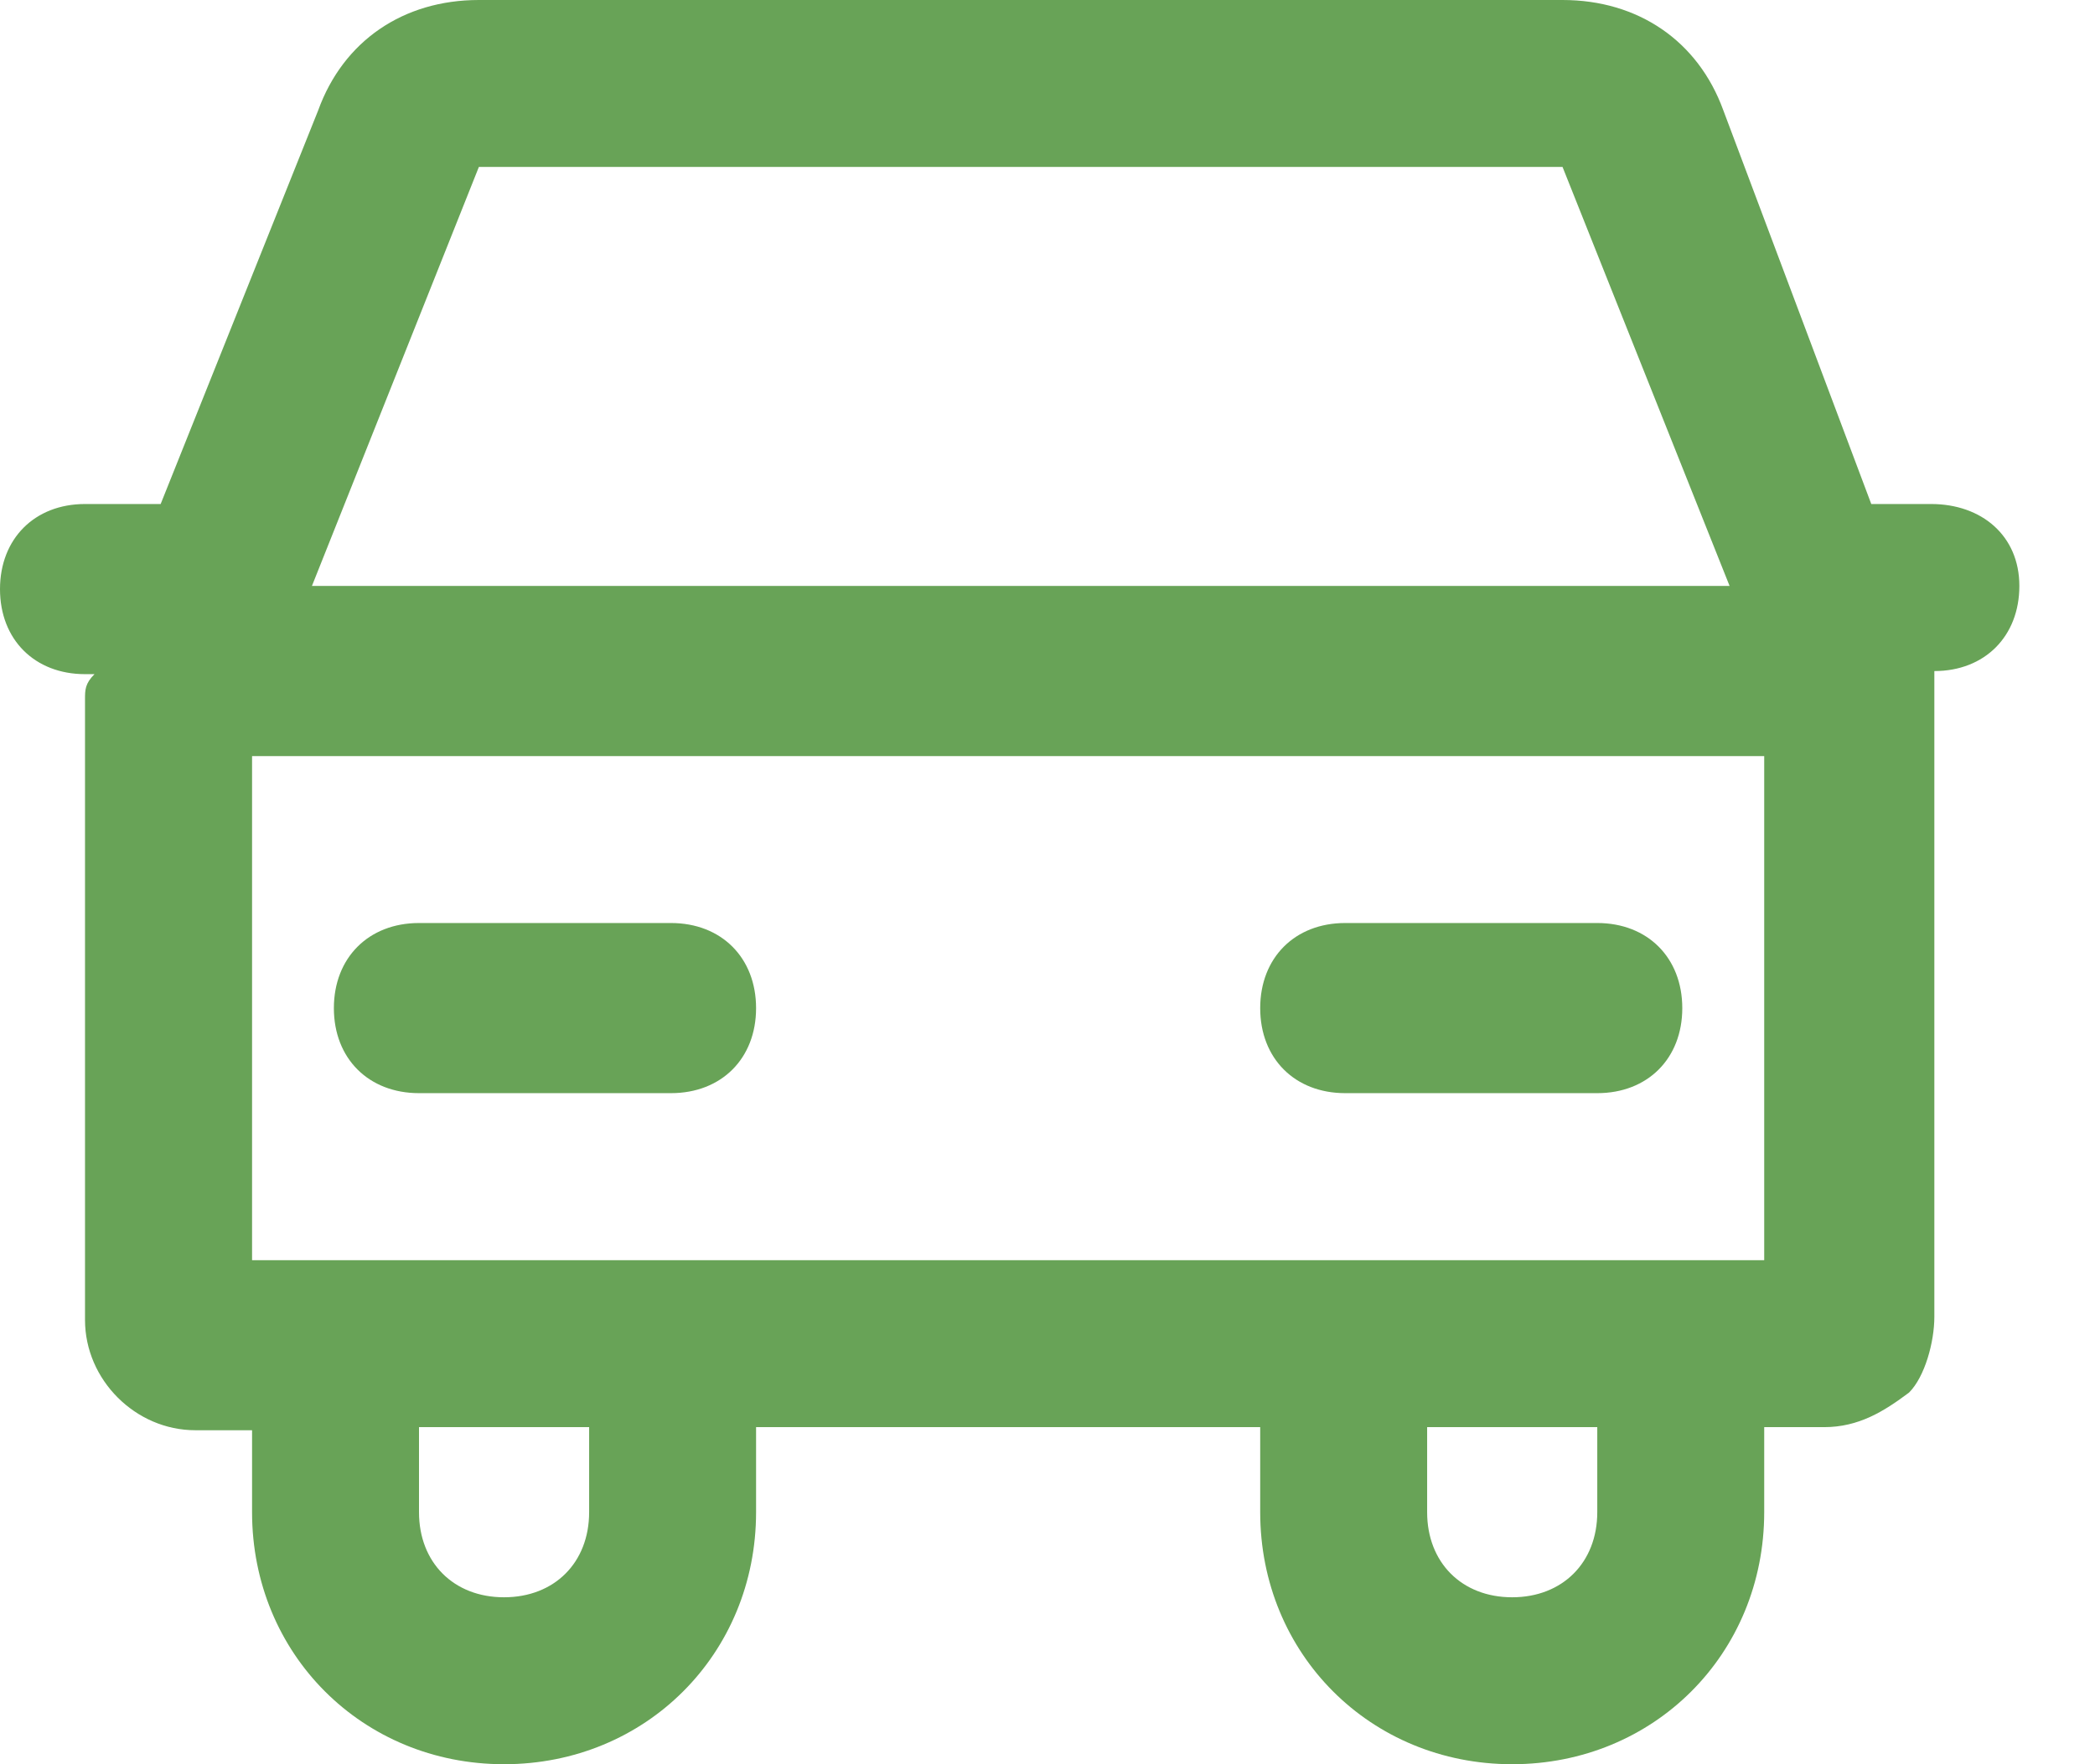 <svg width="19" height="16" viewBox="0 0 19 16" fill="none" xmlns="http://www.w3.org/2000/svg">
<path d="M3.8 9.914H6.085C6.543 9.914 6.857 9.6 6.857 9.143C6.857 8.686 6.543 8.371 6.085 8.371H3.8C3.343 8.371 3.028 8.686 3.028 9.143C3.028 9.6 3.343 9.914 3.8 9.914Z" fill="#68A357"/>
<path d="M12.2 9.914H14.486C14.943 9.914 15.257 9.6 15.257 9.143C15.257 8.686 14.943 8.371 14.486 8.371H12.2C11.743 8.371 11.429 8.686 11.429 9.143C11.429 9.6 11.743 9.914 12.2 9.914Z" fill="#68A357"/>
<path d="M17.514 4.571H16.971L15.629 1C15.4 0.371 14.857 0 14.171 0H4.343C3.657 0 3.114 0.371 2.886 1L1.457 4.571H0.771C0.314 4.571 0 4.886 0 5.343C0 5.8 0.314 6.114 0.771 6.114H0.857C0.771 6.2 0.771 6.257 0.771 6.343V11.971C0.771 12.514 1.229 12.971 1.771 12.971H2.286V13.714C2.286 15 3.286 16 4.571 16C5.857 16 6.857 15 6.857 13.714V12.943H11.429V13.714C11.429 15 12.429 16 13.714 16C15 16 16 15 16 13.714V12.943H16.543C16.857 12.943 17.086 12.8 17.314 12.629C17.457 12.486 17.543 12.171 17.543 11.943V6.314C17.543 6.229 17.543 6.229 17.543 6.171V6.086C18 6.086 18.314 5.771 18.314 5.314C18.314 4.857 17.971 4.571 17.514 4.571ZM4.343 1.514H14.171L15.686 5.314H2.829L4.343 1.514ZM5.343 13.714C5.343 14.171 5.029 14.486 4.571 14.486C4.114 14.486 3.8 14.171 3.8 13.714V12.943H5.343V13.714ZM14.486 13.714C14.486 14.171 14.171 14.486 13.714 14.486C13.257 14.486 12.943 14.171 12.943 13.714V12.943H14.486V13.714ZM16 11.429H11.429H6.857H2.286V6.857H16V11.429Z" fill="#68A357"/>
</svg>
